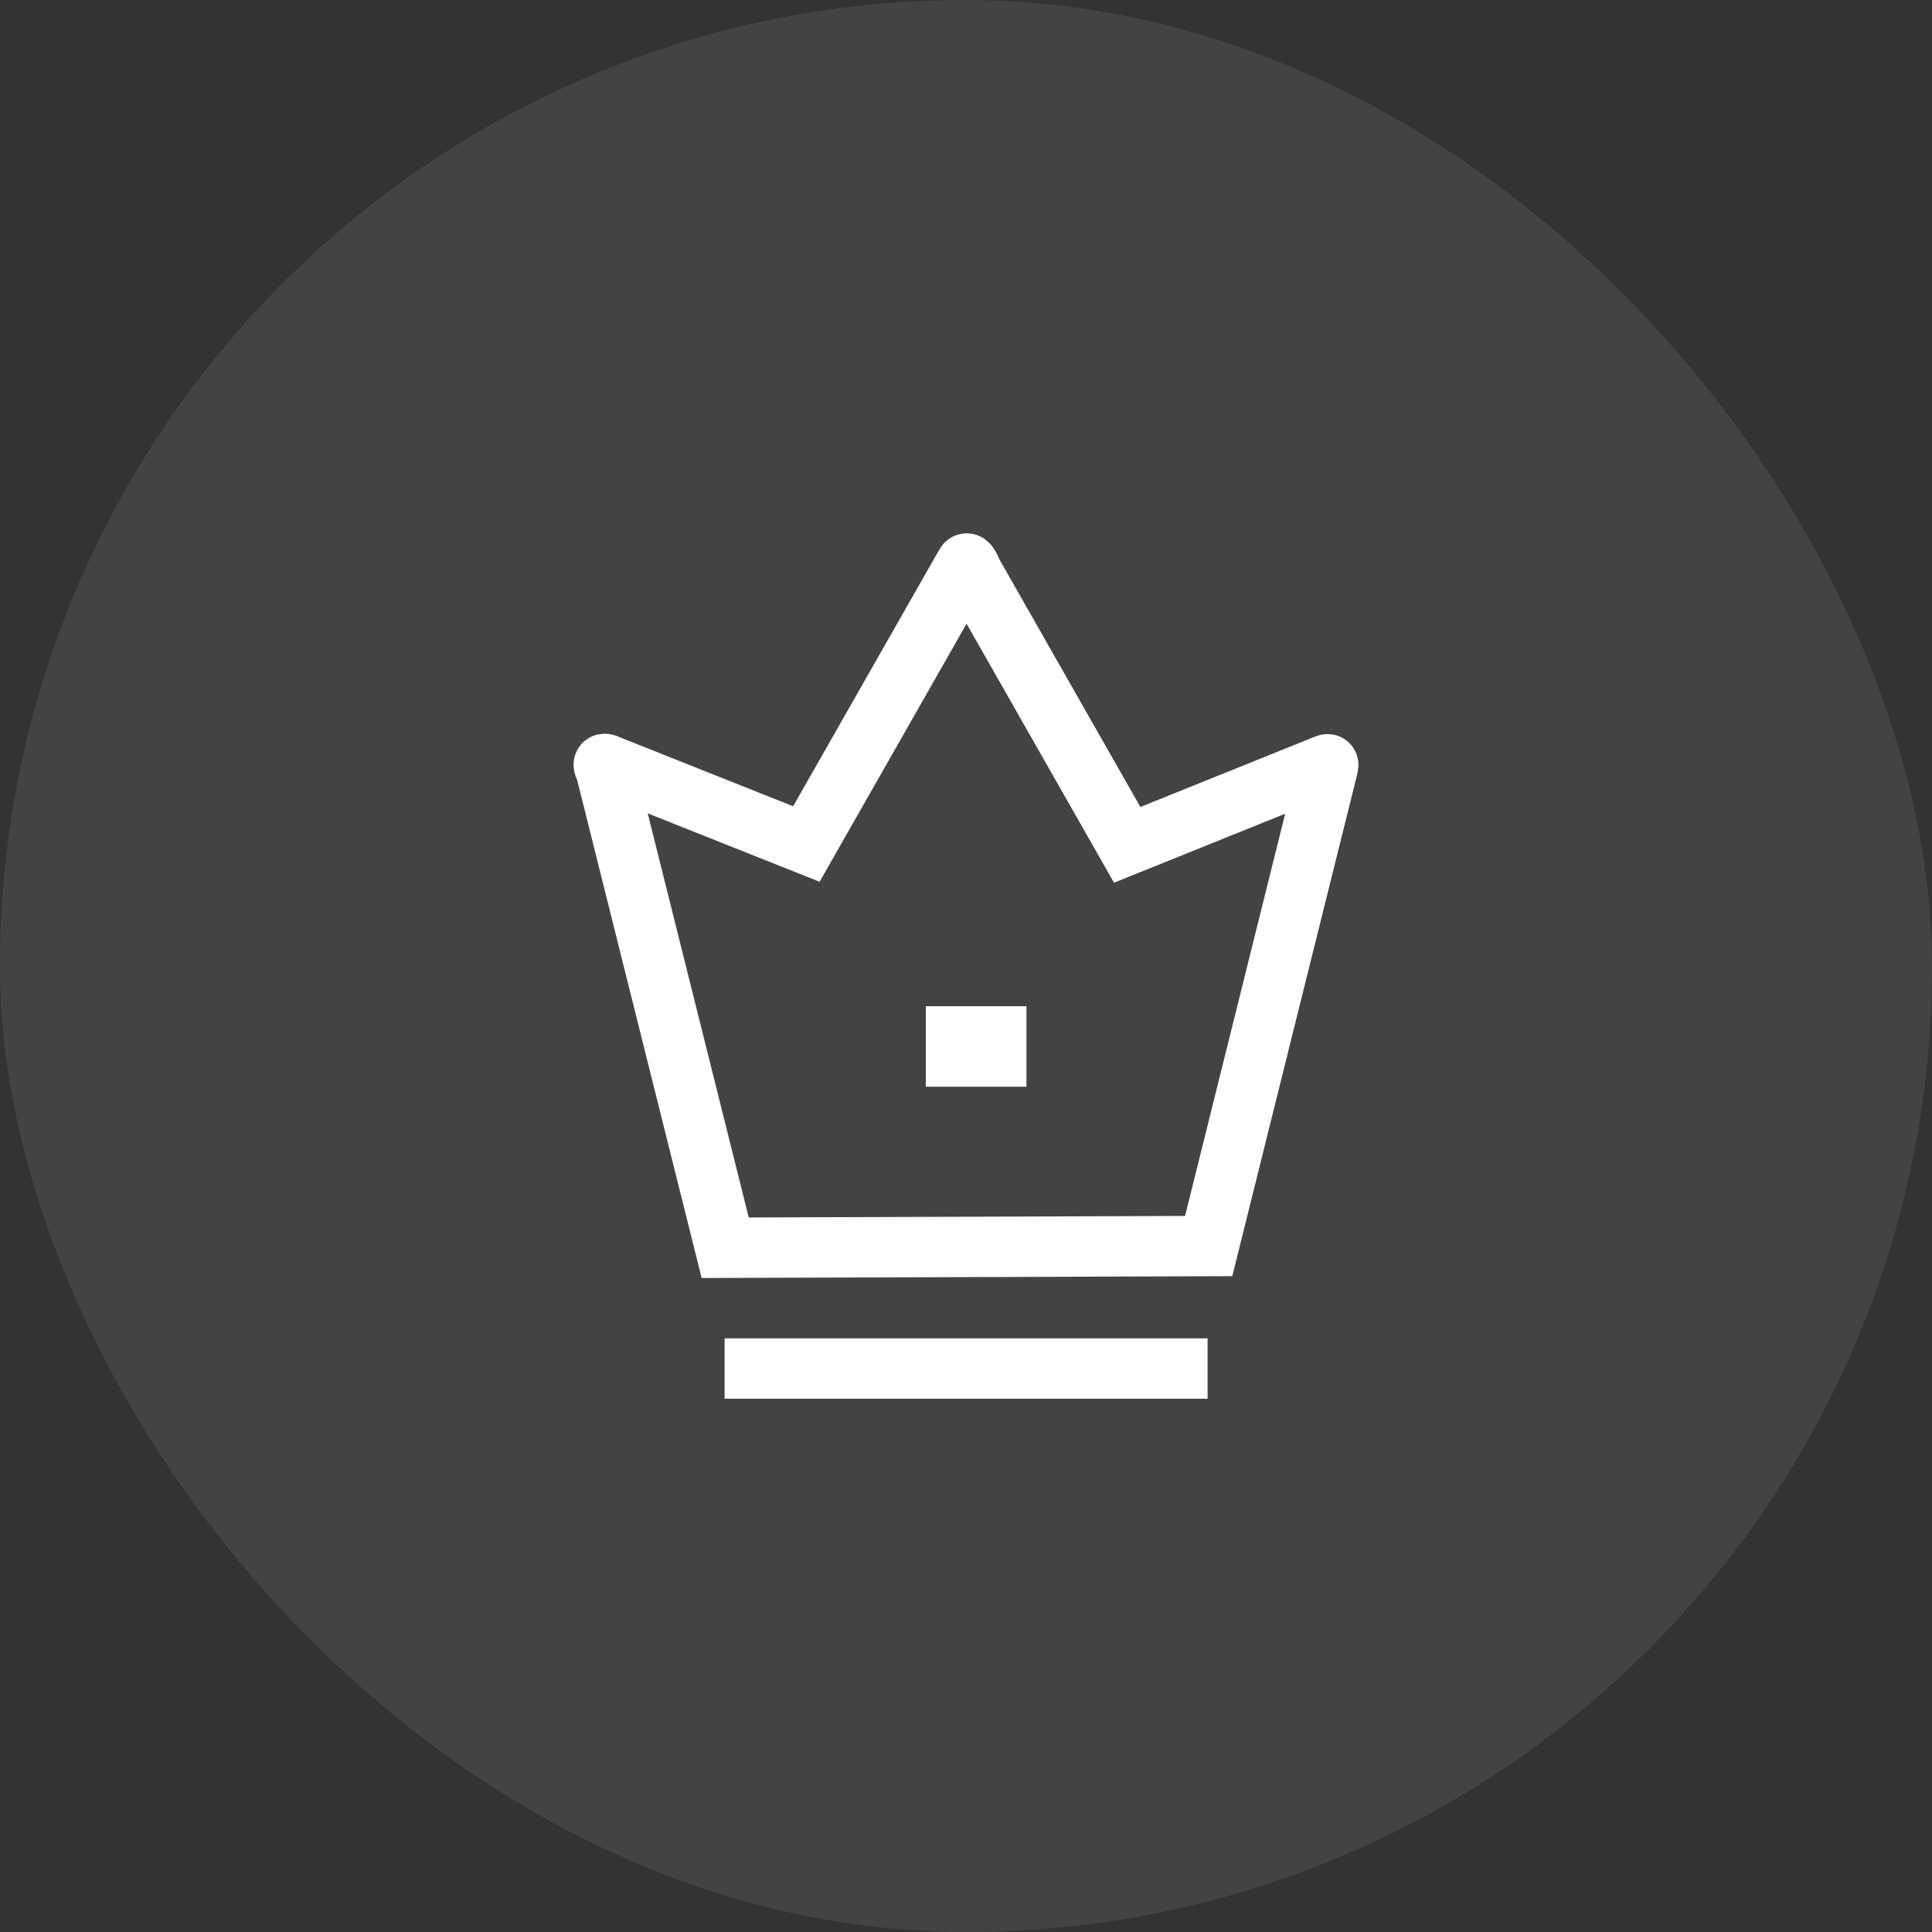 <svg xmlns="http://www.w3.org/2000/svg" width="64" height="64" fill="none" viewBox="0 0 64 64">
  <rect x="0" y="0" width="64" height="64" fill="#333333" stroke="none"/>
  <rect width="64" height="64" fill="#fff" fill-opacity=".08" rx="32"/>
  <path stroke="#fff" stroke-linecap="square" stroke-linejoin="round" stroke-width="2.667" d="M32.003 34.666h.666"/>
  <path stroke="#fff" stroke-width="2" d="M24.003 45.334h16M37.34 27.987l-5.11-8.976c-.138-.31-.194-.402-.245-.31l-5.273 9.258-6.553-2.608c-.1-.04-.24-.127-.1.137l.011.031 3.953 15.814 16.016-.056 3.949-15.868c.027-.107.014-.108-.088-.066l-6.56 2.644Z"/>
</svg>
